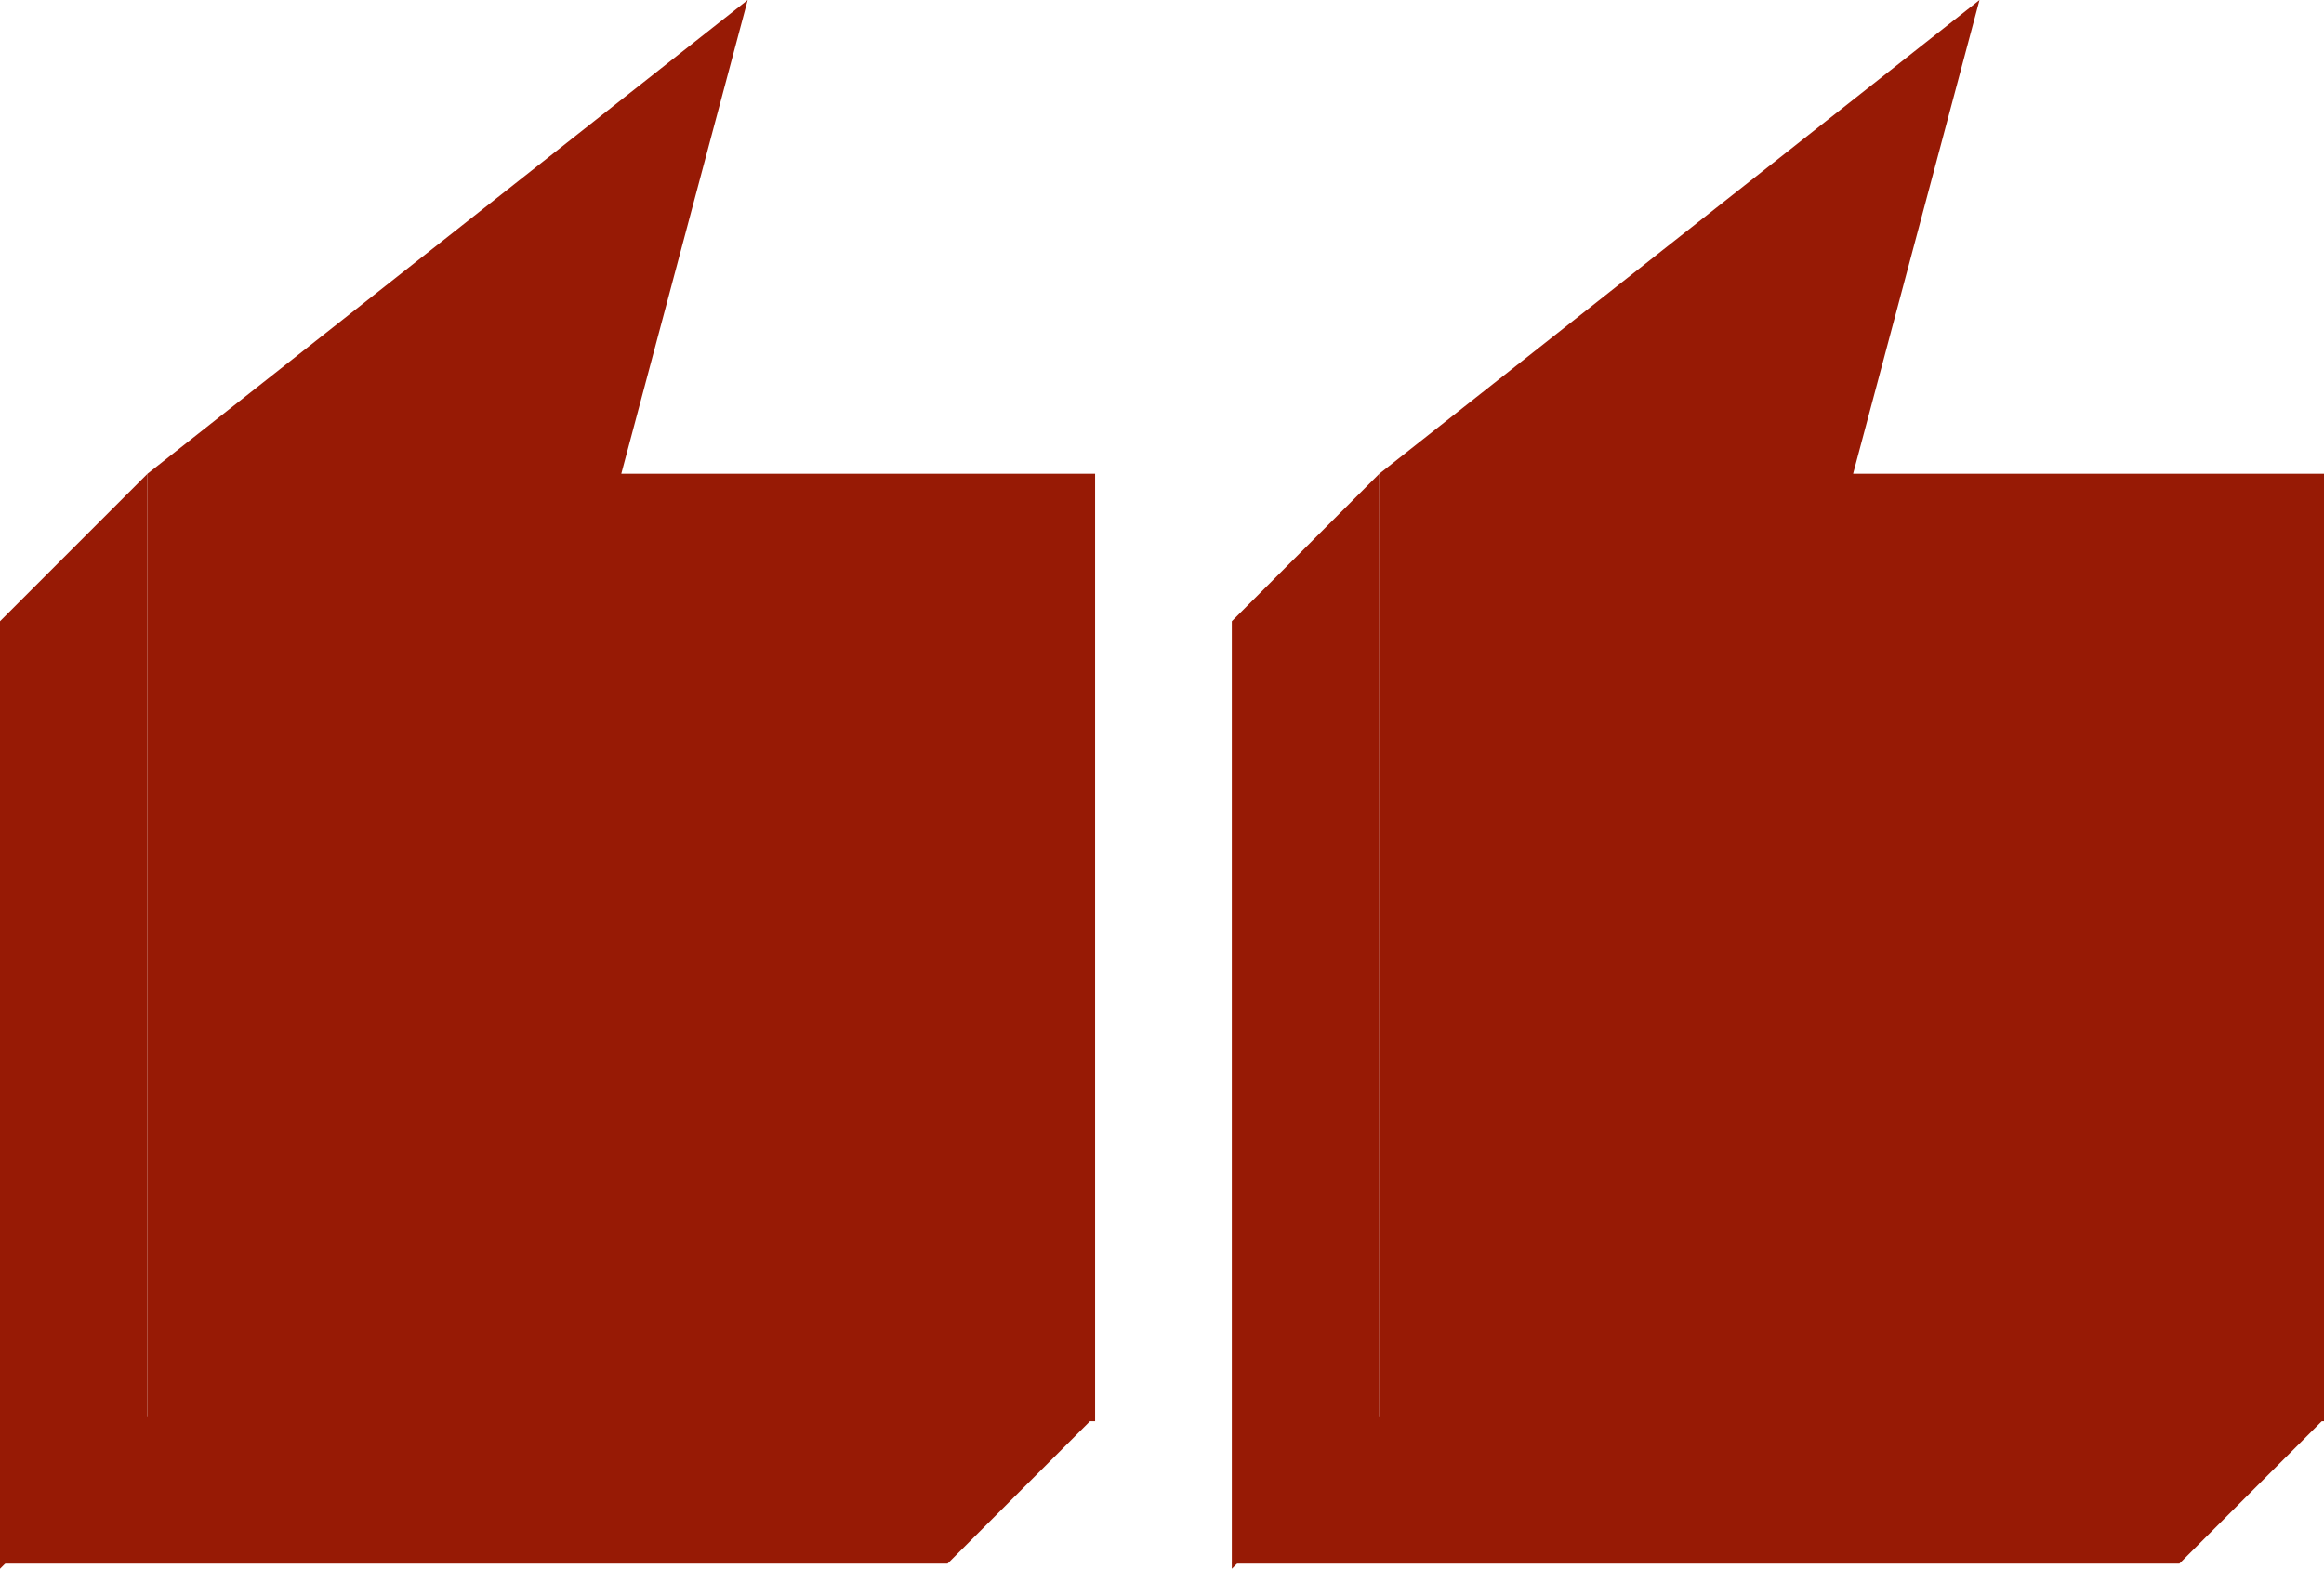   <svg width="100%" height="100%" xmlns="http://www.w3.org/2000/svg" x="0px" y="0px" viewBox="0 0 103.69 70" style="vertical-align: middle; max-width: 100%; width: 100%;">
   <g>
    <g>
     <polygon points="103.82,63.42 103.82,21.14 82.68,21.14 88.32,0 61.54,21.14 61.54,63.42" fill="rgb(151, 26, 5)">
     </polygon>
     <path style="stroke: rgb(143, 255, 0); stroke-width: 0.47; stroke-miterlimit: 10;" d="M112.69,65.53" fill="rgb(151, 26, 5)">
     </path>
     <polygon points="61.54,63.19 103.82,63.19 97.24,69.77 54.96,69.77" fill="rgb(151, 26, 5)">
     </polygon>
     <polygon points="54.96,27.72 54.96,70 61.54,63.42 61.54,21.14" fill="rgb(151, 26, 5)">
     </polygon>
    </g>
    <g>
     <polygon points="48.86,63.42 48.86,21.14 27.72,21.14 33.36,0 6.58,21.14 6.58,63.42" fill="rgb(151, 26, 5)">
     </polygon>
     <path style="stroke: rgb(143, 255, 0); stroke-width: 0.47; stroke-miterlimit: 10;" d="M57.73,65.53" fill="rgb(151, 26, 5)">
     </path>
     <polygon points="6.58,63.19 48.86,63.19 42.28,69.77 0,69.77" fill="rgb(151, 26, 5)">
     </polygon>
     <polygon points="0,27.72 0,70 6.58,63.42 6.58,21.14" fill="rgb(151, 26, 5)">
     </polygon>
    </g>
   </g>
  </svg>
